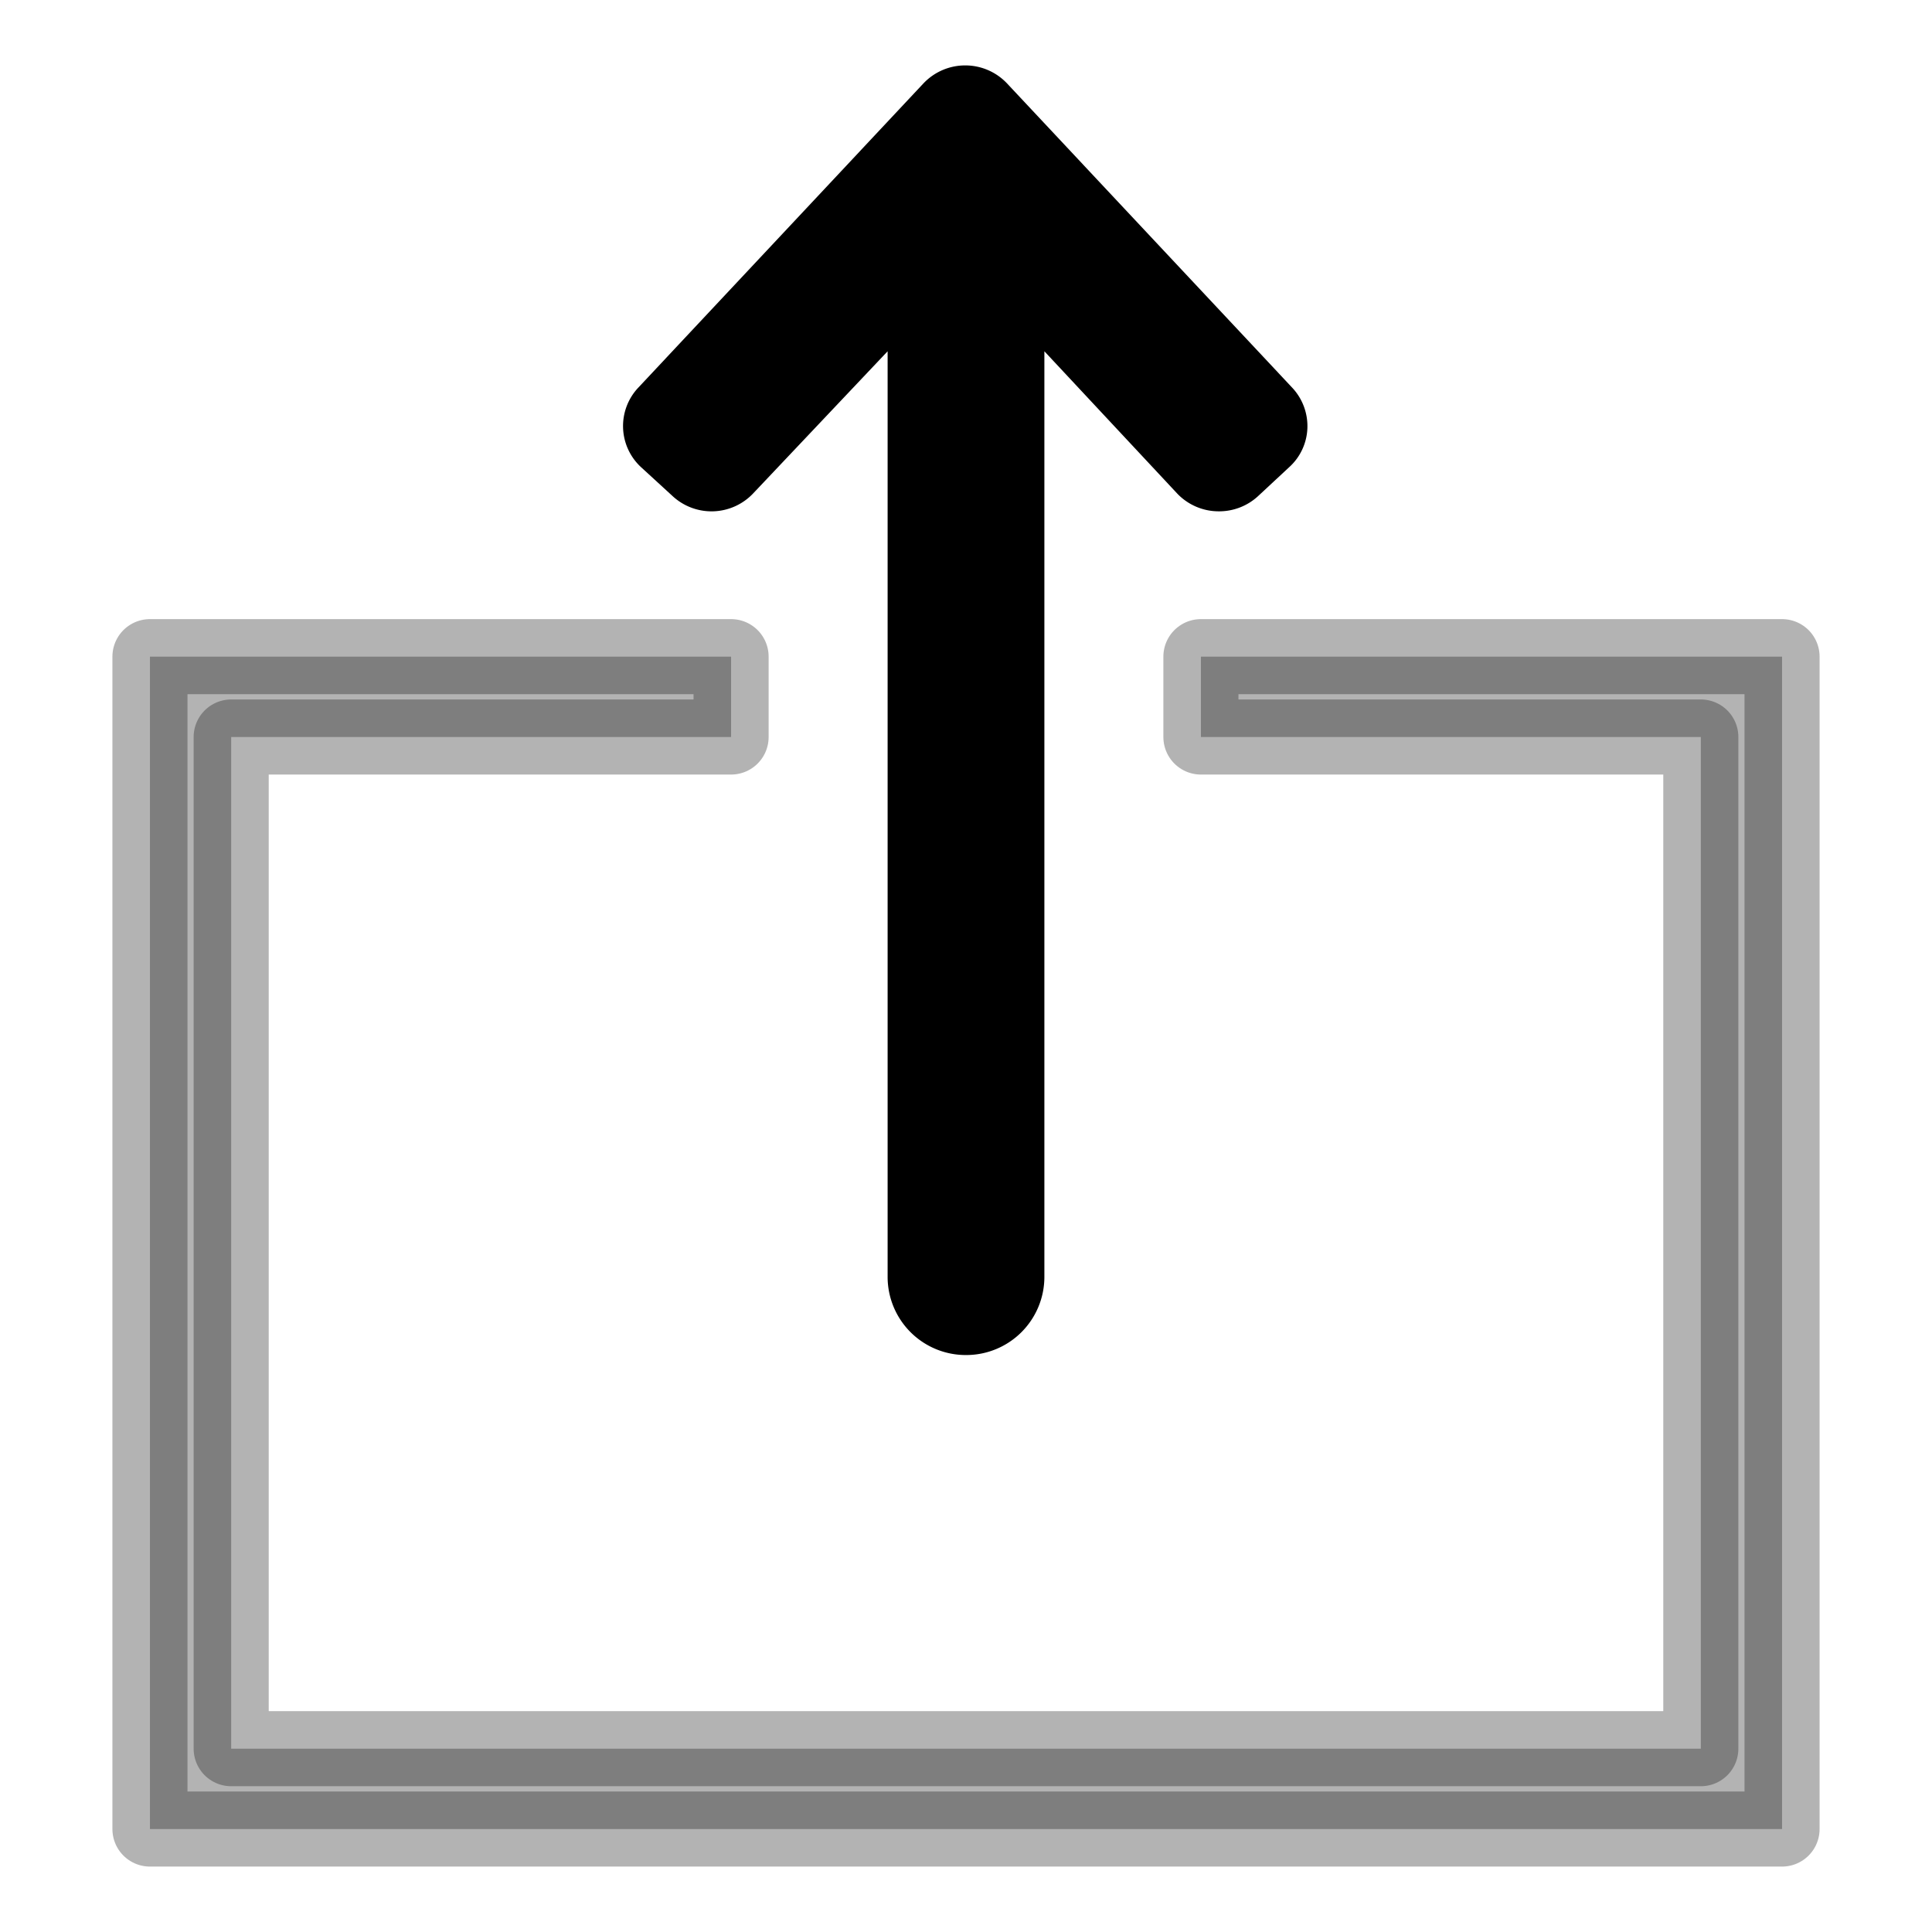 <svg id="Layer_1" data-name="Layer 1" xmlns="http://www.w3.org/2000/svg" viewBox="0 0 88 88"><defs><style>.cls-1{stroke:#000;stroke-linecap:round;stroke-linejoin:round;stroke-width:3.42px;opacity:0.3;}</style></defs><title>Artboard 1</title><g id="acton"><polygon class="cls-1" points="54.7 29.91 54.7 33.57 77.47 33.57 77.47 79.65 10.53 79.65 10.53 33.57 33.3 33.57 33.3 29.91 6.83 29.91 6.83 83.31 81.17 83.31 81.17 29.91 54.7 29.91"/><path d="M44,61.72a3.56,3.56,0,0,1-3.57-3.54V16L34.3,22.48a2.61,2.61,0,0,1-3.66.12L29.2,21.28a2.55,2.55,0,0,1-.13-3.62l13-13.87a2.62,2.62,0,0,1,3.79,0l13,13.87a2.56,2.56,0,0,1,.69,1.84,2.52,2.52,0,0,1-.83,1.78l-1.43,1.33a2.61,2.61,0,0,1-1.77.68h0a2.61,2.61,0,0,1-1.9-.81L47.57,16V58.18A3.56,3.56,0,0,1,44,61.72Z"/></g></svg>
